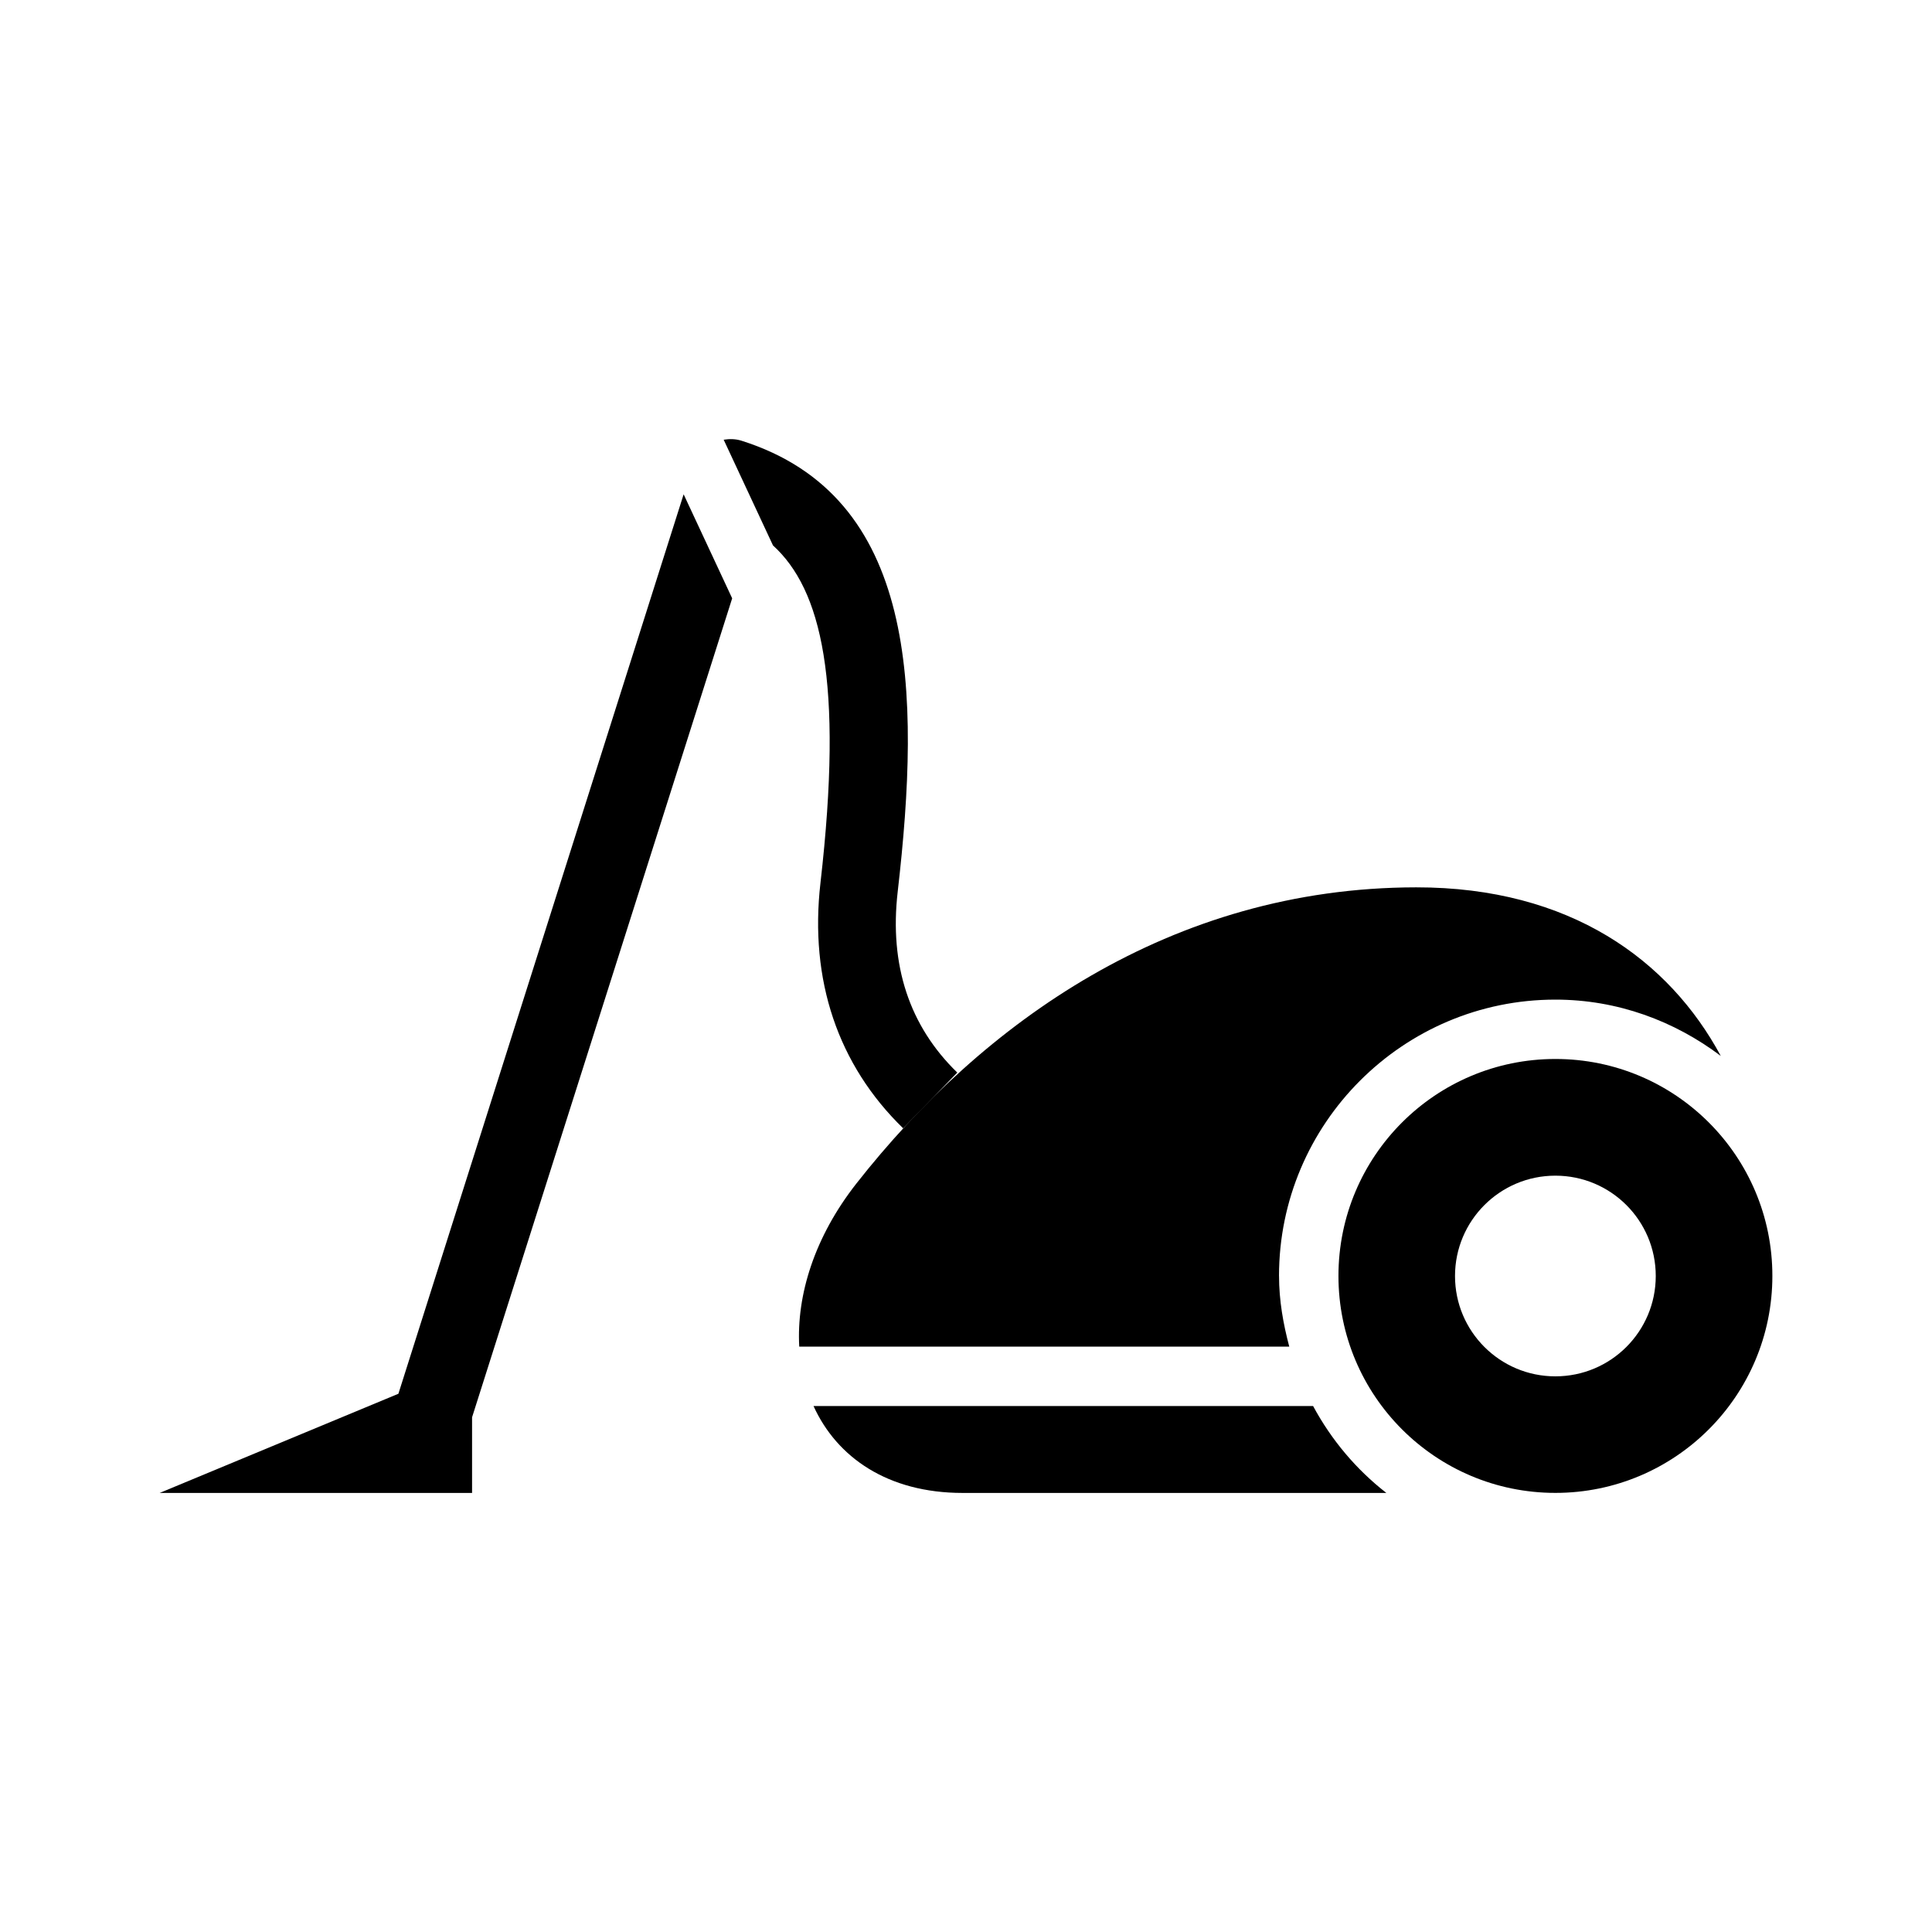 <?xml version="1.0" encoding="UTF-8"?>
<!-- Uploaded to: SVG Repo, www.svgrepo.com, Generator: SVG Repo Mixer Tools -->
<svg fill="#000000" width="800px" height="800px" version="1.1" viewBox="144 144 512 512" xmlns="http://www.w3.org/2000/svg">
 <g>
  <path d="m249.58 513.36-63.289 26.293h82.812v-20.059l68.93-217.03-12.863-27.566z"/>
  <path d="m361.43 377.99c-2.961 25.742 4.629 48.223 21.914 65.023l14.344-14.77c-12.707-12.344-18.027-28.48-15.793-47.895 6.141-53.402 5.352-104.81-41.438-119.57-1.574-0.488-3.148-0.488-4.676-0.25l13.066 28.008c12.801 11.664 18.738 35.785 12.582 89.457z"/>
  <path d="m556.2 424.64c-31.773 0-57.496 25.742-57.496 57.496 0 31.754 25.742 57.496 57.496 57.496 31.754 0 57.496-25.758 57.496-57.496 0.016-31.754-25.727-57.496-57.496-57.496zm-0.016 84.105c-14.688 0-26.59-11.902-26.59-26.59s11.918-26.59 26.59-26.59c14.719 0 26.609 11.902 26.609 26.59-0.004 14.688-11.891 26.59-26.609 26.59z"/>
  <path d="m491.98 516.61h-132.39c6.203 13.633 19.68 23.035 39.551 23.035h87.113 25.145c-8.004-6.234-14.57-14.043-19.418-23.035z"/>
  <path d="m482.95 482.15c0-40.383 32.859-73.242 73.242-73.242 16.5 0 31.582 5.684 43.832 14.926-13.633-25.301-39.848-44.715-80.734-44.68-65.023 0.062-115.01 36.055-148.32 78.469-11.117 14.152-15.918 29.598-15.16 43.25h129.86c-1.594-6.019-2.711-12.207-2.711-18.723z"/>
 </g>
</svg>